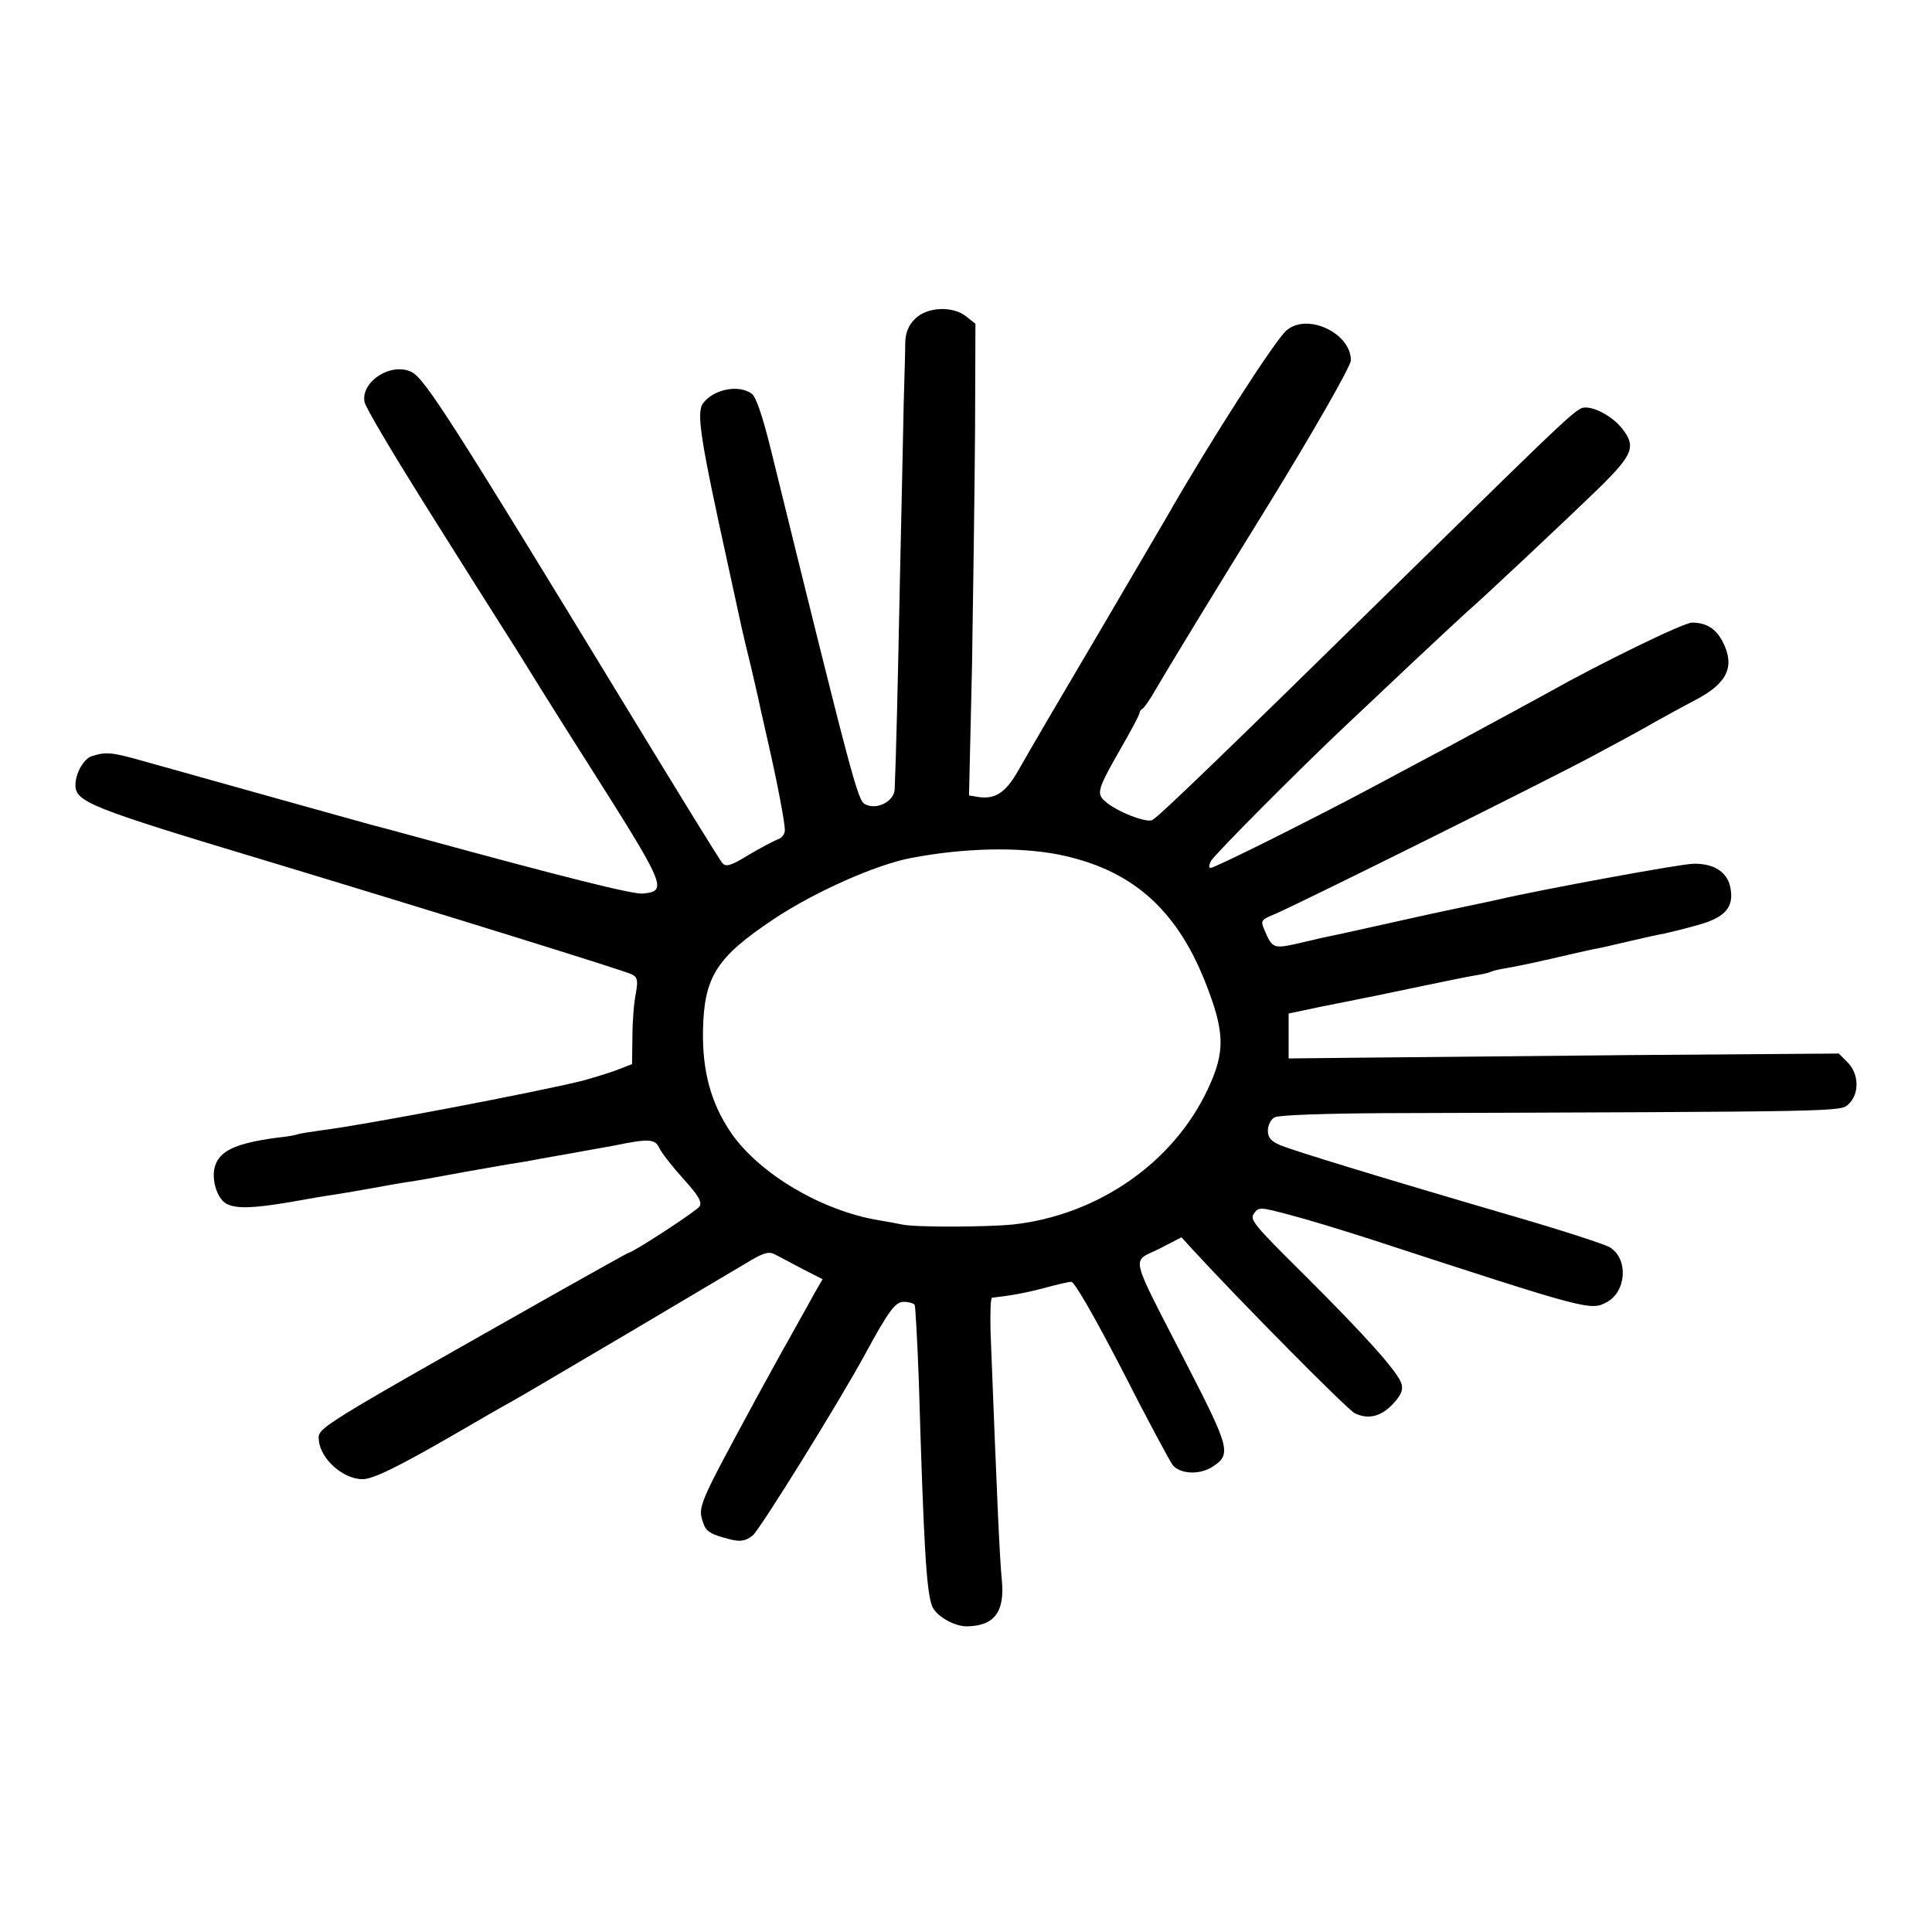 <?xml version="1.0" standalone="no"?>
<!DOCTYPE svg PUBLIC "-//W3C//DTD SVG 20010904//EN"
 "http://www.w3.org/TR/2001/REC-SVG-20010904/DTD/svg10.dtd">
<svg version="1.0" xmlns="http://www.w3.org/2000/svg"
 width="512pt" height="512pt" viewBox="0 0 512 512"
 preserveAspectRatio="xMidYMid meet">
<g transform="translate(0,512) scale(0.1,-0.1)"
fill="#000000" stroke="none">
<path d="M2425 4275 c-17 -16 -25 -36 -26 -62 0 -21 -2 -92 -4 -158 -1 -66 -6
-275 -10 -465 -6 -300 -10 -463 -14 -561 -1 -33 -48 -57 -79 -40 -19 10 -34
66 -248 935 -22 90 -40 143 -51 152 -34 26 -102 13 -130 -25 -18 -25 -7 -95
68 -436 38 -175 33 -155 58 -257 11 -48 23 -98 25 -110 3 -13 12 -54 21 -93
25 -109 45 -215 45 -235 0 -10 -8 -21 -18 -24 -10 -4 -45 -22 -77 -41 -47 -29
-61 -33 -70 -23 -7 7 -121 193 -255 413 -464 762 -534 871 -569 889 -54 27
-135 -25 -125 -79 2 -14 75 -136 160 -272 86 -137 195 -310 243 -385 47 -76
97 -156 111 -178 14 -22 47 -75 74 -117 212 -334 216 -344 150 -351 -26 -3
-219 46 -578 144 -72 20 -137 37 -145 39 -15 4 -416 116 -601 168 -85 24 -99
25 -137 13 -21 -7 -43 -45 -43 -76 0 -45 36 -60 505 -201 476 -144 949 -291
969 -301 16 -8 17 -16 11 -51 -5 -23 -9 -75 -9 -114 l-1 -73 -36 -14 c-20 -8
-63 -21 -95 -30 -121 -30 -576 -117 -689 -131 -27 -4 -57 -8 -66 -11 -9 -3
-34 -7 -55 -9 -111 -15 -153 -35 -165 -78 -9 -35 7 -84 31 -97 26 -14 71 -12
167 4 45 8 101 18 125 21 24 4 66 11 93 16 28 5 66 12 85 15 48 7 62 10 160
28 47 8 101 18 120 21 19 3 46 7 60 10 14 3 39 7 55 10 17 3 40 7 51 9 12 2
37 7 55 10 19 3 44 8 56 10 92 19 109 18 120 -6 6 -13 35 -50 64 -82 40 -44
50 -62 43 -73 -7 -12 -178 -123 -188 -123 -2 0 -84 -46 -182 -101 -654 -370
-642 -362 -639 -396 4 -49 64 -103 116 -103 28 0 97 34 254 125 55 32 119 69
143 82 24 13 165 97 315 185 150 89 292 173 317 188 36 21 49 24 65 15 11 -6
44 -23 72 -38 l53 -27 -22 -38 c-11 -20 -29 -53 -40 -72 -11 -19 -29 -53 -42
-75 -12 -22 -42 -76 -66 -120 -163 -301 -161 -297 -146 -342 7 -22 21 -30 73
-43 26 -6 39 -4 58 11 19 16 228 352 298 481 63 116 80 138 102 138 13 0 26
-4 29 -8 2 -4 7 -95 11 -202 13 -440 20 -556 35 -596 10 -26 58 -54 92 -54 73
1 101 38 93 122 -6 64 -12 196 -30 660 -1 49 0 88 4 89 47 5 86 12 136 25 33
9 66 17 74 17 8 1 61 -91 135 -234 66 -130 127 -243 134 -252 20 -23 68 -26
102 -6 55 34 51 48 -69 281 -150 292 -143 262 -70 298 l60 31 32 -35 c129
-140 406 -420 427 -431 36 -18 71 -9 103 26 20 22 26 36 21 52 -9 31 -98 130
-261 292 -128 127 -142 143 -130 159 13 18 17 17 93 -3 43 -11 142 -41 219
-66 573 -187 580 -189 623 -166 52 28 58 114 9 145 -12 8 -132 47 -267 86
-349 102 -570 170 -607 185 -25 11 -33 20 -33 39 0 14 8 30 18 35 10 6 133 10
283 11 1247 4 1215 4 1238 24 29 27 28 80 -3 111 l-23 23 -544 -4 c-299 -3
-627 -6 -729 -7 l-185 -2 0 60 0 59 85 18 c47 9 99 20 115 23 17 3 82 17 145
30 63 13 130 27 149 30 19 3 37 7 40 9 3 2 22 7 41 10 19 3 73 14 120 25 47
11 96 22 110 25 14 2 57 12 95 21 39 9 82 19 96 21 14 3 55 13 90 23 72 20 96
48 84 102 -9 39 -44 61 -97 60 -32 0 -407 -69 -518 -95 -8 -2 -51 -11 -94 -20
-44 -9 -140 -30 -215 -47 -75 -17 -145 -32 -156 -34 -11 -3 -44 -10 -73 -17
-56 -12 -61 -10 -80 35 -12 27 -11 29 25 44 56 23 722 354 843 419 58 31 134
72 170 93 36 20 82 45 103 56 85 44 106 89 72 155 -18 34 -43 50 -81 50 -22 0
-240 -106 -384 -187 -38 -21 -143 -78 -260 -141 -41 -22 -136 -72 -210 -112
-162 -86 -410 -210 -422 -210 -5 0 -4 8 1 18 9 17 234 243 357 359 28 26 107
101 175 165 68 64 134 125 145 135 40 34 278 258 356 334 85 84 94 106 57 153
-23 30 -69 56 -96 56 -24 0 -20 4 -493 -460 -488 -479 -637 -622 -656 -633
-15 -9 -97 23 -126 50 -23 20 -19 33 43 141 27 47 49 88 49 93 0 4 4 9 8 11 4
2 21 26 36 53 29 50 153 254 296 485 120 195 220 370 220 385 0 73 -117 127
-171 79 -31 -27 -205 -298 -317 -494 -11 -19 -86 -147 -167 -285 -147 -249
-173 -294 -230 -393 -31 -53 -59 -71 -103 -64 l-24 4 8 346 c3 191 7 472 8
625 l1 279 -24 19 c-35 29 -105 26 -136 -6z m377 -1419 c193 -38 313 -141 391
-336 53 -134 55 -186 8 -286 -91 -195 -291 -334 -516 -359 -70 -7 -259 -8
-295 0 -14 3 -41 8 -60 11 -152 25 -317 123 -392 231 -54 79 -77 164 -75 273
3 142 36 193 187 294 108 72 270 144 363 162 141 27 283 30 389 10z"/>
</g>
</svg>
